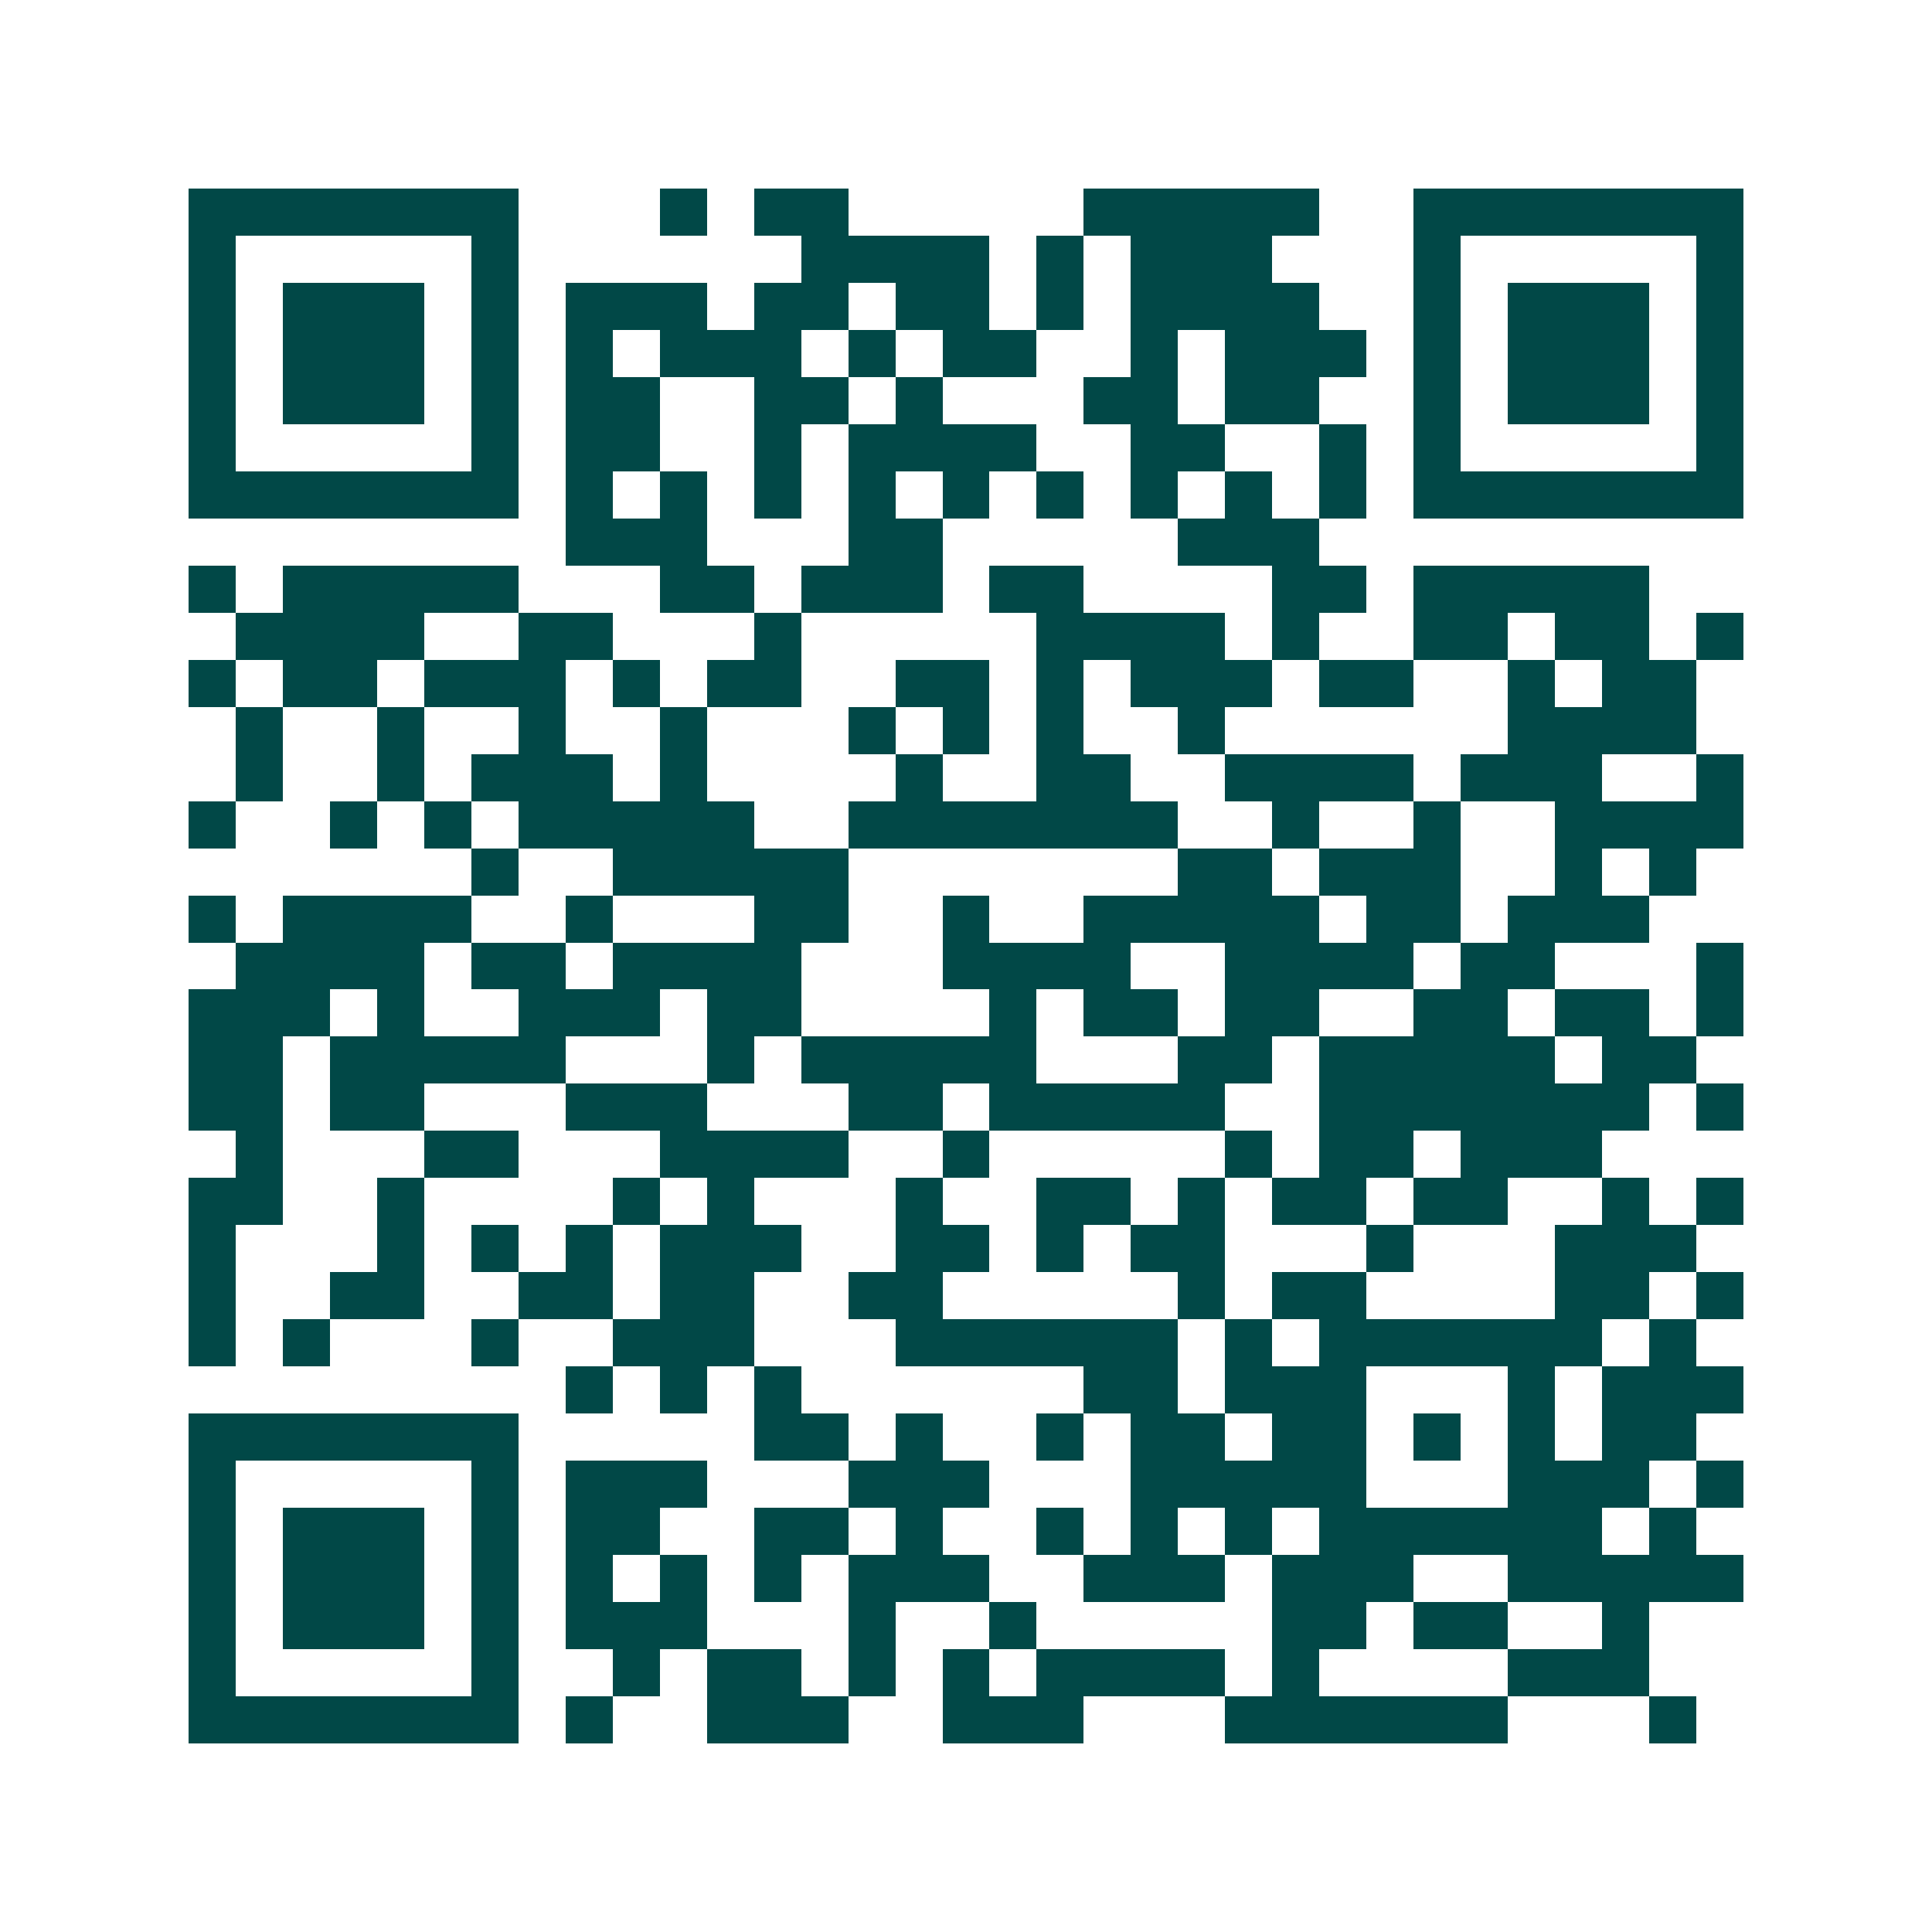 <svg xmlns="http://www.w3.org/2000/svg" width="200" height="200" viewBox="0 0 41 41" shape-rendering="crispEdges"><path fill="#ffffff" d="M0 0h41v41H0z"/><path stroke="#014847" d="M4 4.5h7m3 0h1m1 0h2m5 0h5m2 0h7M4 5.5h1m5 0h1m6 0h4m1 0h1m1 0h3m3 0h1m5 0h1M4 6.5h1m1 0h3m1 0h1m1 0h3m1 0h2m1 0h2m1 0h1m1 0h4m2 0h1m1 0h3m1 0h1M4 7.5h1m1 0h3m1 0h1m1 0h1m1 0h3m1 0h1m1 0h2m2 0h1m1 0h3m1 0h1m1 0h3m1 0h1M4 8.5h1m1 0h3m1 0h1m1 0h2m2 0h2m1 0h1m3 0h2m1 0h2m2 0h1m1 0h3m1 0h1M4 9.5h1m5 0h1m1 0h2m2 0h1m1 0h4m2 0h2m2 0h1m1 0h1m5 0h1M4 10.5h7m1 0h1m1 0h1m1 0h1m1 0h1m1 0h1m1 0h1m1 0h1m1 0h1m1 0h1m1 0h7M12 11.5h3m3 0h2m5 0h3M4 12.5h1m1 0h5m3 0h2m1 0h3m1 0h2m4 0h2m1 0h5M5 13.5h4m2 0h2m3 0h1m5 0h4m1 0h1m2 0h2m1 0h2m1 0h1M4 14.5h1m1 0h2m1 0h3m1 0h1m1 0h2m2 0h2m1 0h1m1 0h3m1 0h2m2 0h1m1 0h2M5 15.5h1m2 0h1m2 0h1m2 0h1m3 0h1m1 0h1m1 0h1m2 0h1m6 0h4M5 16.5h1m2 0h1m1 0h3m1 0h1m4 0h1m2 0h2m2 0h4m1 0h3m2 0h1M4 17.5h1m2 0h1m1 0h1m1 0h5m2 0h7m2 0h1m2 0h1m2 0h4M10 18.5h1m2 0h5m7 0h2m1 0h3m2 0h1m1 0h1M4 19.5h1m1 0h4m2 0h1m3 0h2m2 0h1m2 0h5m1 0h2m1 0h3M5 20.5h4m1 0h2m1 0h4m3 0h4m2 0h4m1 0h2m3 0h1M4 21.5h3m1 0h1m2 0h3m1 0h2m4 0h1m1 0h2m1 0h2m2 0h2m1 0h2m1 0h1M4 22.5h2m1 0h5m3 0h1m1 0h5m3 0h2m1 0h5m1 0h2M4 23.5h2m1 0h2m3 0h3m3 0h2m1 0h5m2 0h7m1 0h1M5 24.5h1m3 0h2m3 0h4m2 0h1m5 0h1m1 0h2m1 0h3M4 25.5h2m2 0h1m4 0h1m1 0h1m3 0h1m2 0h2m1 0h1m1 0h2m1 0h2m2 0h1m1 0h1M4 26.5h1m3 0h1m1 0h1m1 0h1m1 0h3m2 0h2m1 0h1m1 0h2m3 0h1m3 0h3M4 27.5h1m2 0h2m2 0h2m1 0h2m2 0h2m5 0h1m1 0h2m4 0h2m1 0h1M4 28.5h1m1 0h1m3 0h1m2 0h3m3 0h6m1 0h1m1 0h6m1 0h1M12 29.5h1m1 0h1m1 0h1m6 0h2m1 0h3m3 0h1m1 0h3M4 30.5h7m5 0h2m1 0h1m2 0h1m1 0h2m1 0h2m1 0h1m1 0h1m1 0h2M4 31.5h1m5 0h1m1 0h3m3 0h3m3 0h5m3 0h3m1 0h1M4 32.5h1m1 0h3m1 0h1m1 0h2m2 0h2m1 0h1m2 0h1m1 0h1m1 0h1m1 0h6m1 0h1M4 33.5h1m1 0h3m1 0h1m1 0h1m1 0h1m1 0h1m1 0h3m2 0h3m1 0h3m2 0h5M4 34.5h1m1 0h3m1 0h1m1 0h3m3 0h1m2 0h1m5 0h2m1 0h2m2 0h1M4 35.5h1m5 0h1m2 0h1m1 0h2m1 0h1m1 0h1m1 0h4m1 0h1m4 0h3M4 36.5h7m1 0h1m2 0h3m2 0h3m3 0h6m3 0h1"/></svg>
